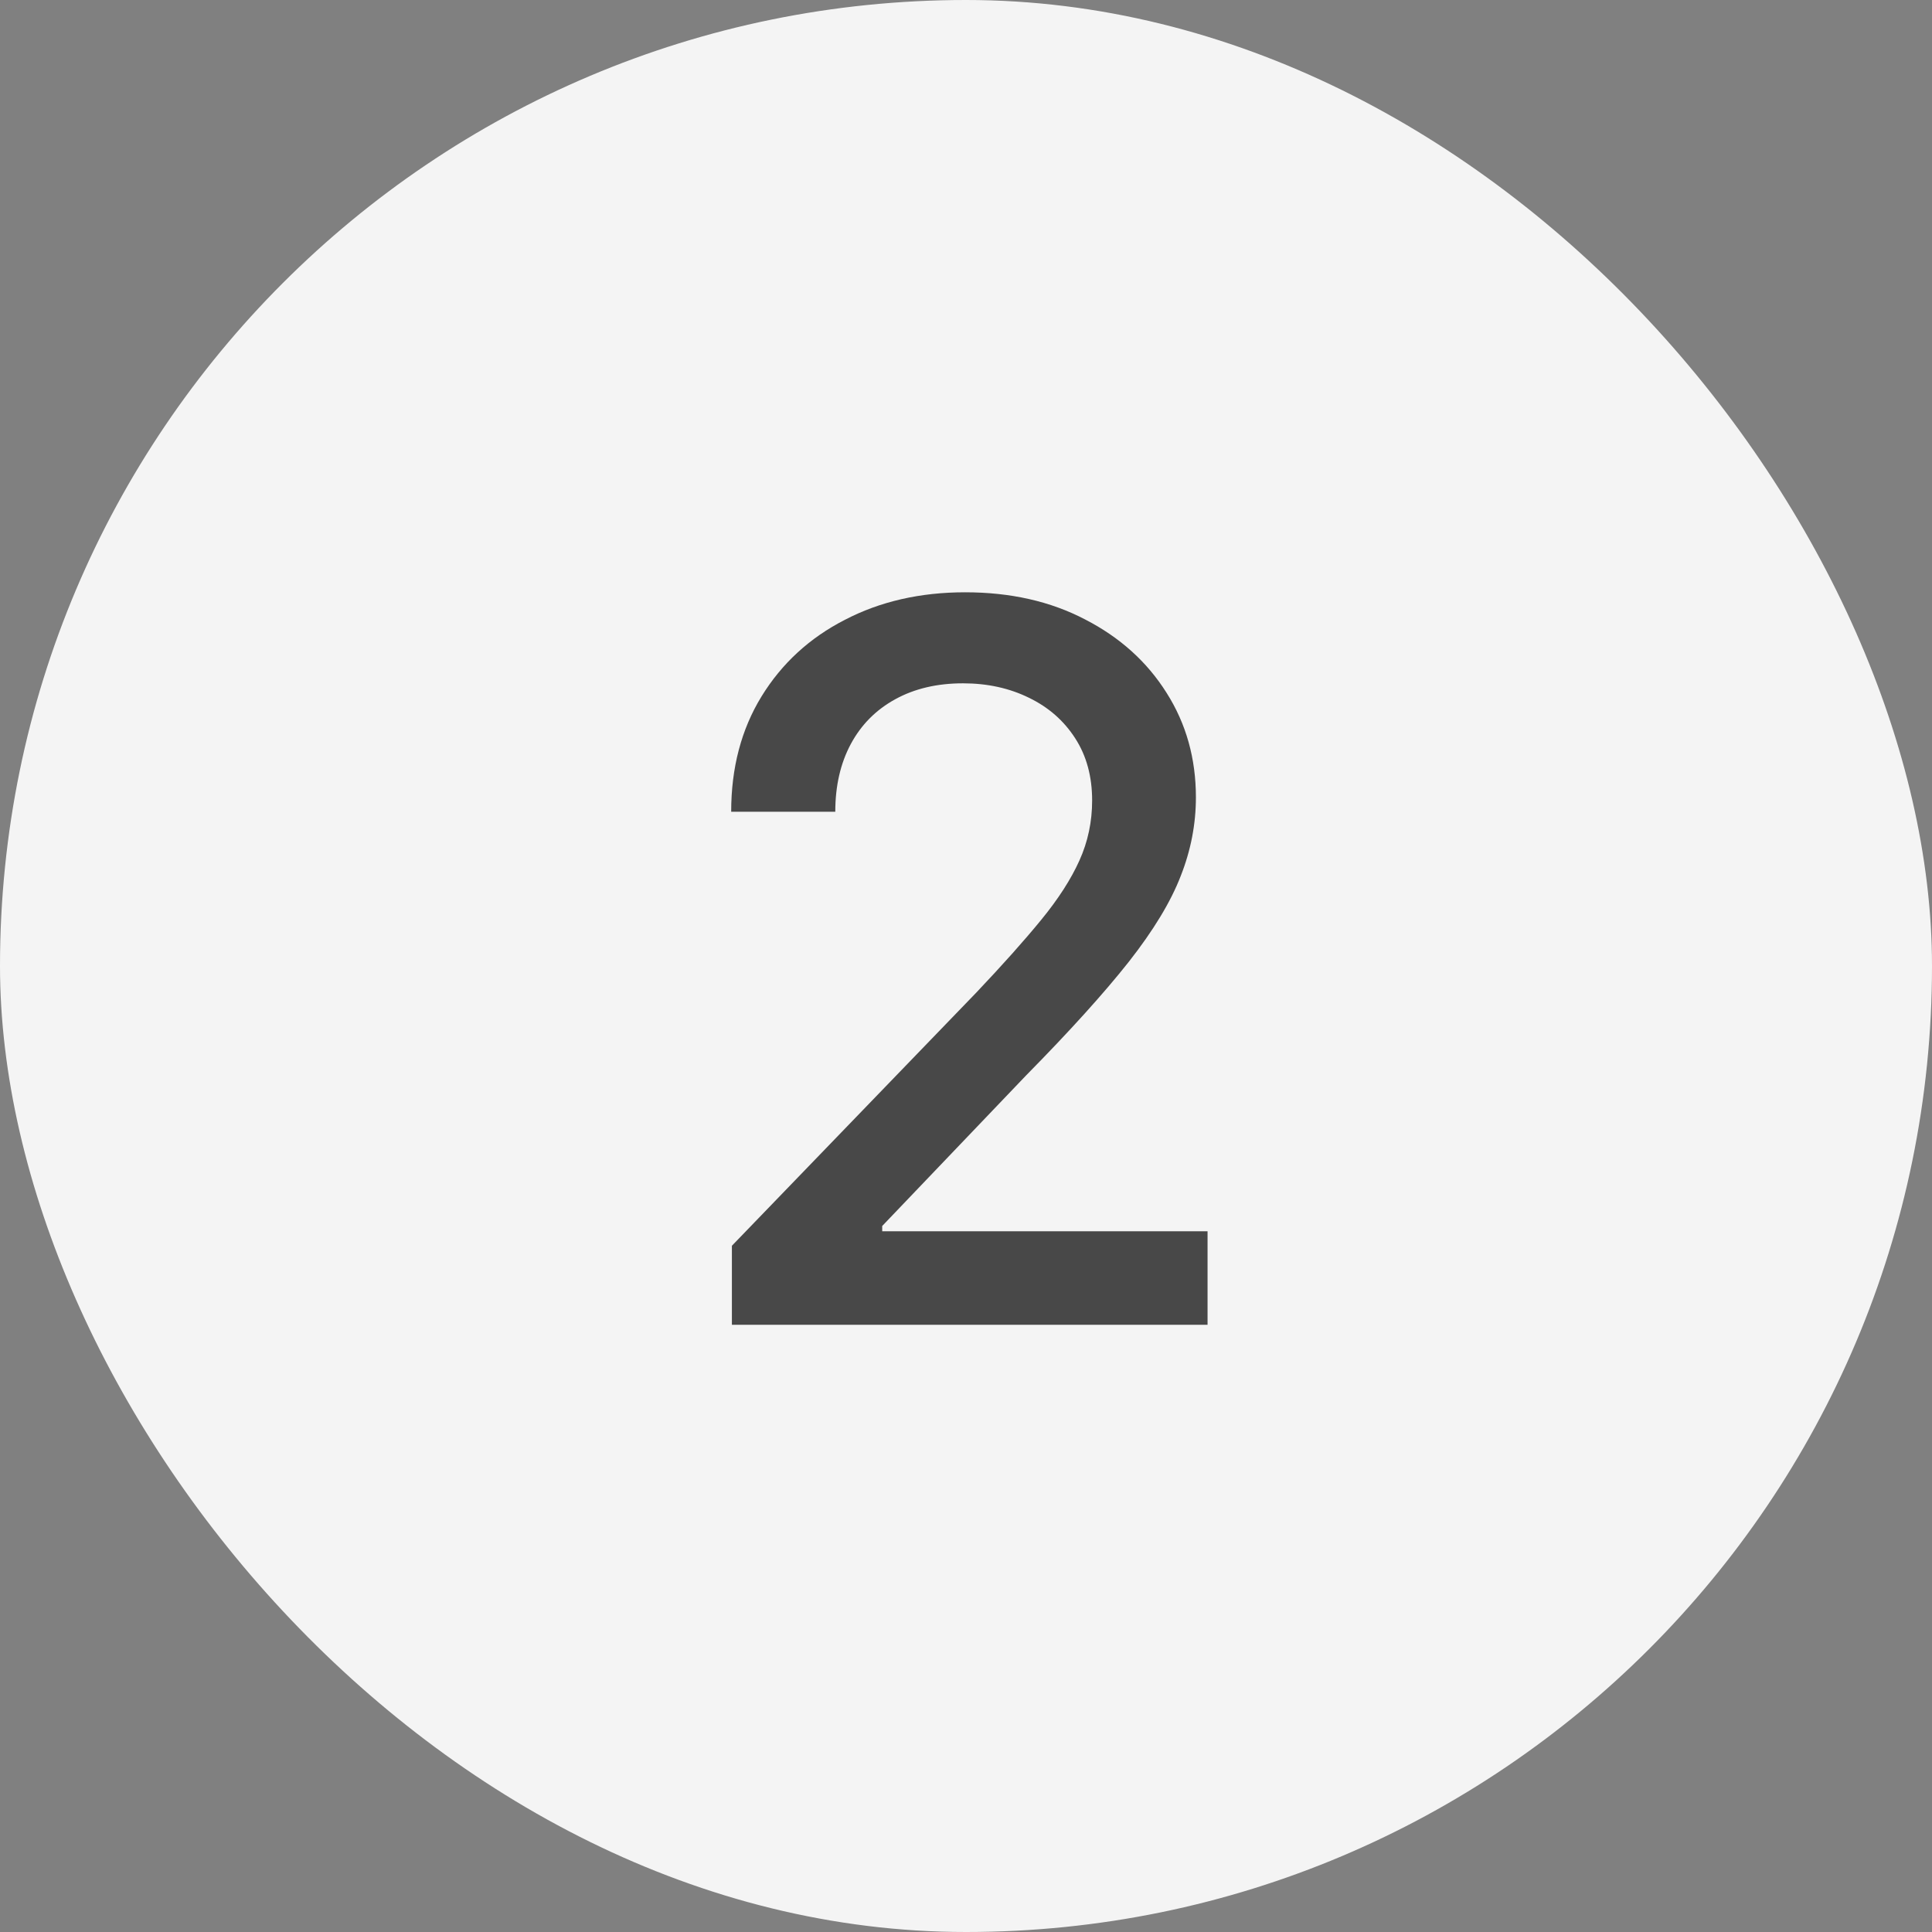 <svg xmlns="http://www.w3.org/2000/svg" width="35" height="35" viewBox="0 0 35 35" fill="none"><rect x="0" y="0" width="35" height="35" fill="#808080" stroke="none"/><rect width="35" height="35" rx="17.5" fill="#F4F4F4"></rect><path d="M13.259 24V22.568L17.689 17.979C18.162 17.48 18.552 17.043 18.859 16.668C19.17 16.289 19.402 15.929 19.555 15.588C19.709 15.247 19.785 14.885 19.785 14.501C19.785 14.067 19.683 13.692 19.479 13.376C19.274 13.057 18.995 12.812 18.641 12.641C18.288 12.467 17.889 12.379 17.446 12.379C16.977 12.379 16.568 12.475 16.219 12.667C15.869 12.859 15.601 13.129 15.413 13.479C15.226 13.828 15.132 14.237 15.132 14.706H13.246C13.246 13.909 13.43 13.212 13.796 12.616C14.163 12.019 14.665 11.557 15.305 11.229C15.944 10.896 16.671 10.73 17.484 10.73C18.307 10.73 19.031 10.894 19.658 11.222C20.288 11.546 20.78 11.989 21.134 12.552C21.488 13.11 21.665 13.741 21.665 14.444C21.665 14.93 21.573 15.405 21.39 15.869C21.211 16.334 20.898 16.852 20.45 17.423C20.003 17.989 19.381 18.678 18.584 19.487L15.982 22.21V22.306H21.876V24H13.259Z" fill="#484848"></path></svg>
